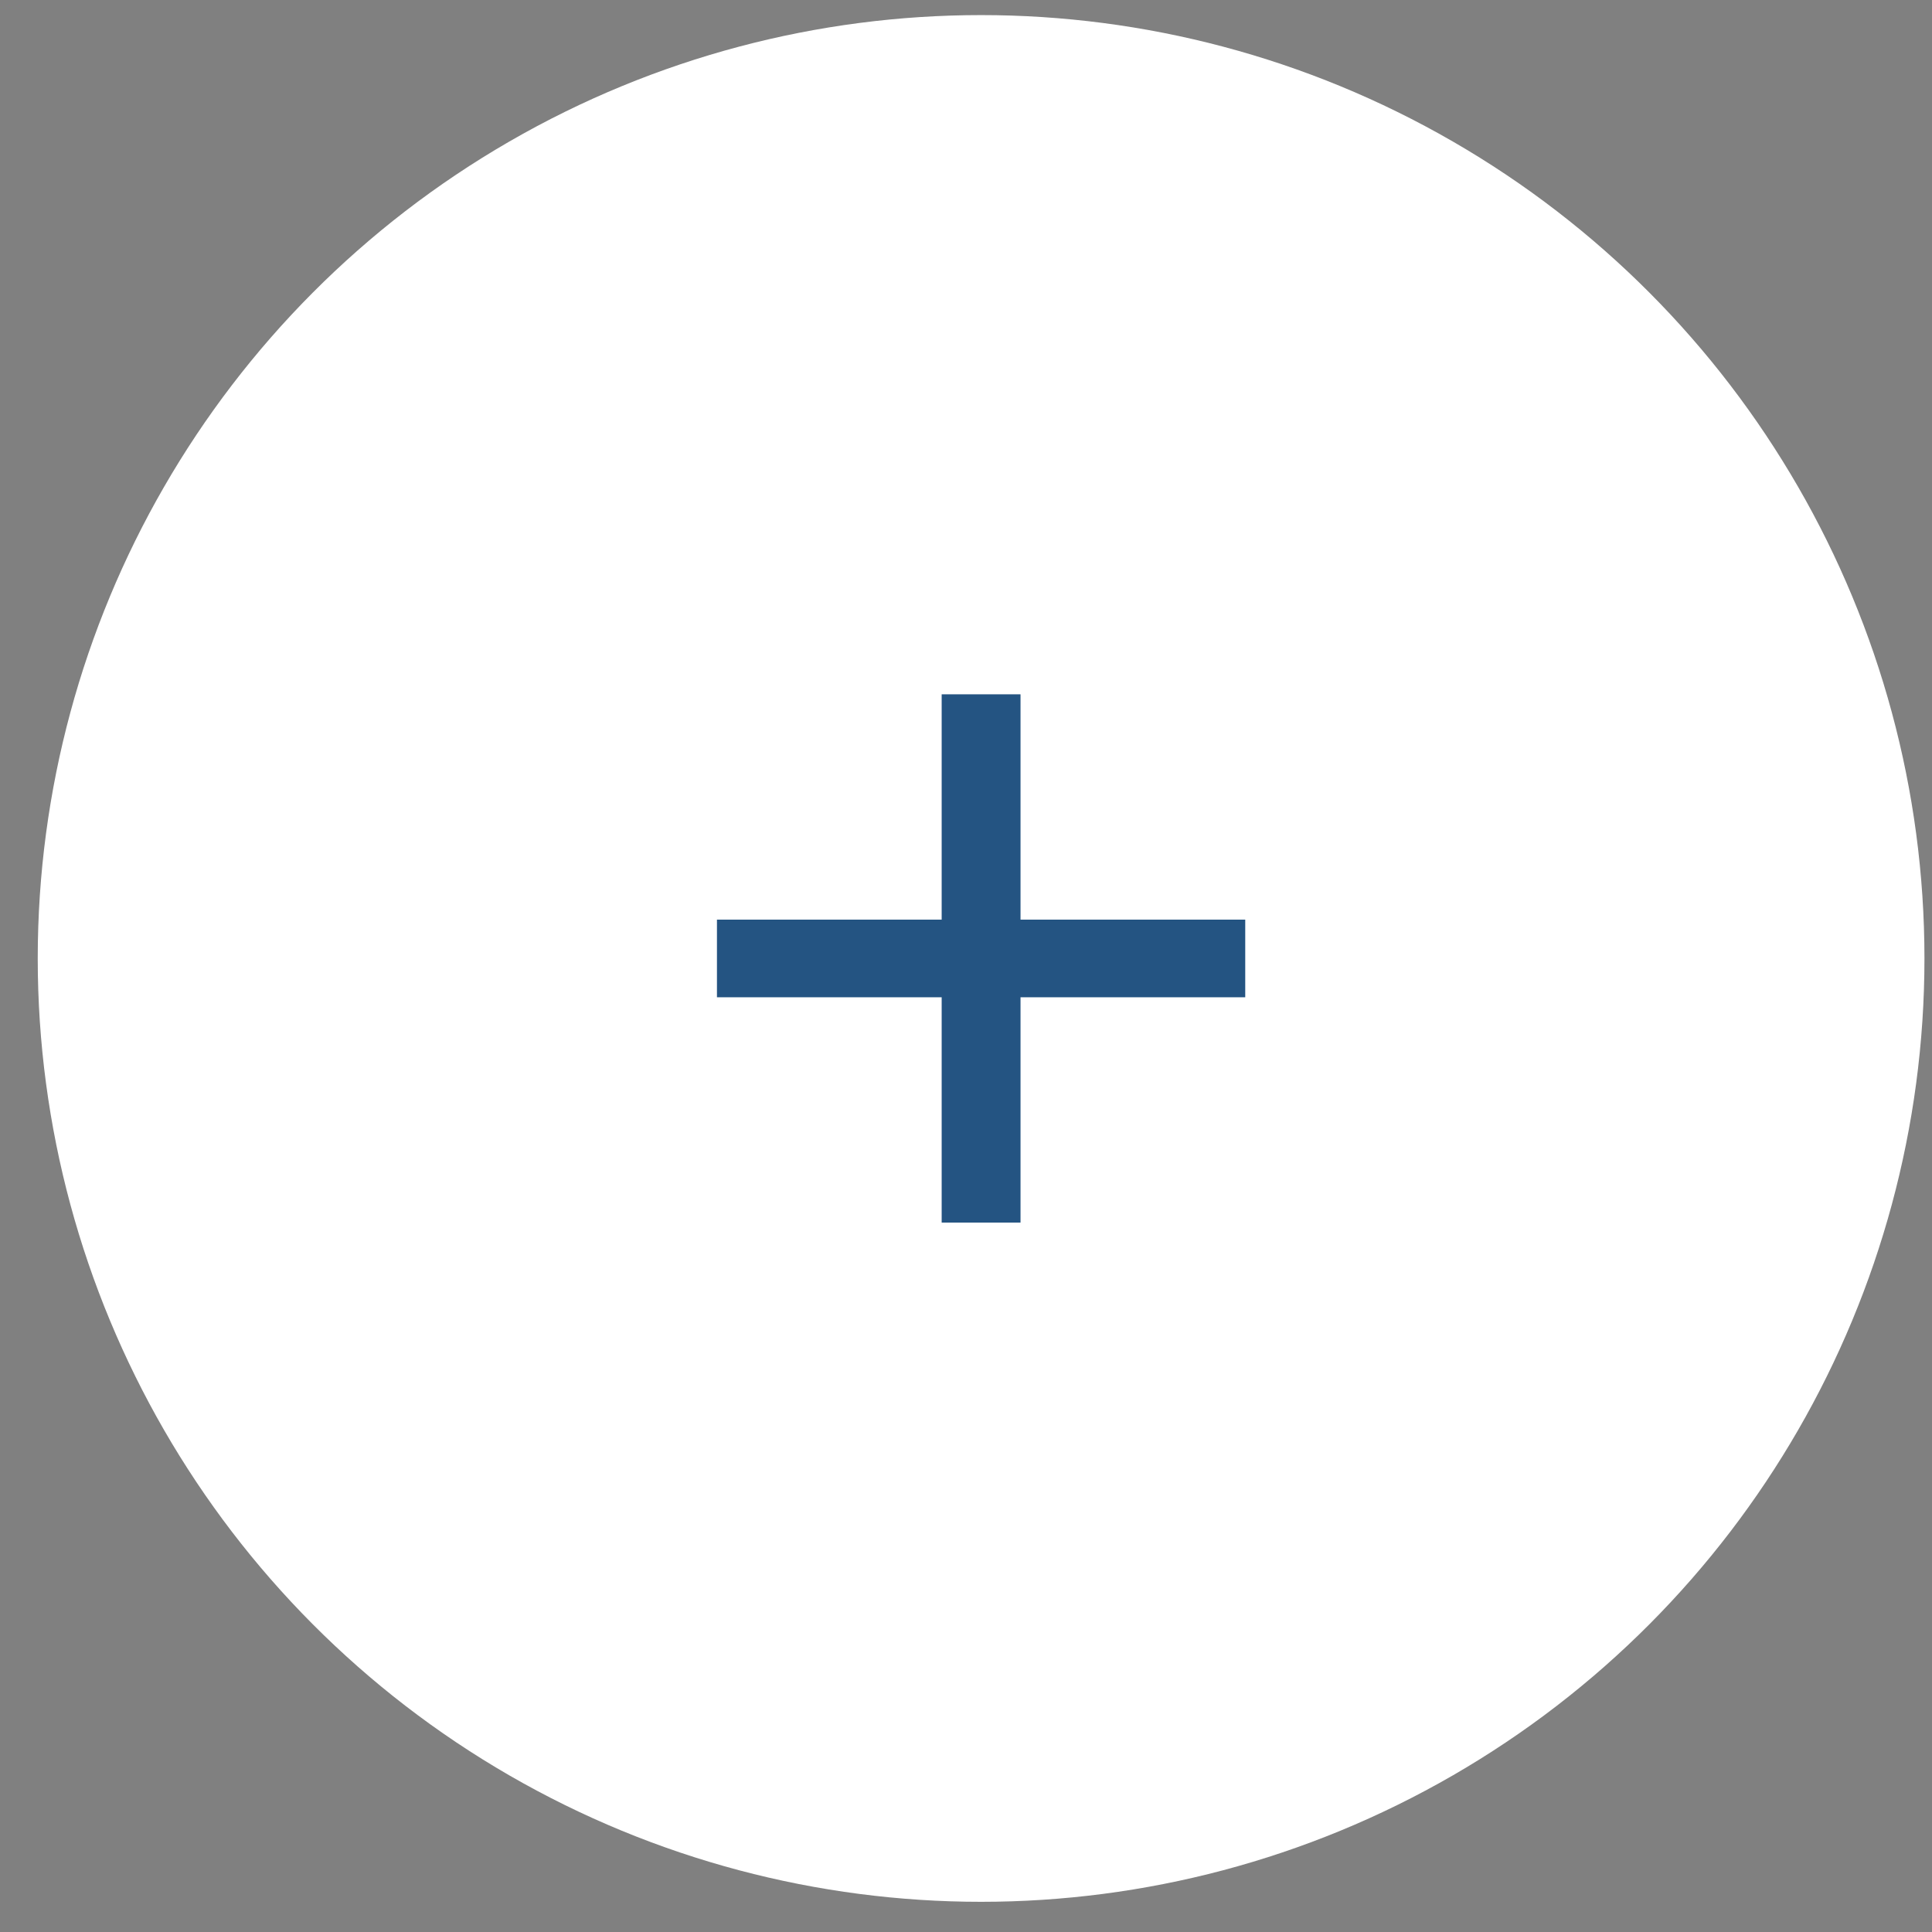 <?xml version="1.0" encoding="UTF-8"?> <svg xmlns="http://www.w3.org/2000/svg" width="32" height="32" viewBox="0 0 32 32" fill="none"><rect x="0" y="0" width="32" height="32" fill="#808080" stroke="none"/> <g clip-path="url(#clip0_513_3461)"> <circle cx="16.25" cy="15.875" r="15.625" fill="white"></circle> <path d="M16.903 20.25H15.597V16.518H11.875V15.232H15.597V11.5H16.903V15.232H20.625V16.518H16.903V20.25Z" fill="#245482"></path> </g> <defs> <clipPath id="clip0_513_3461"> <rect width="31.25" height="31.25" fill="white" transform="translate(0.625 0.25)"></rect> </clipPath> </defs> </svg> 